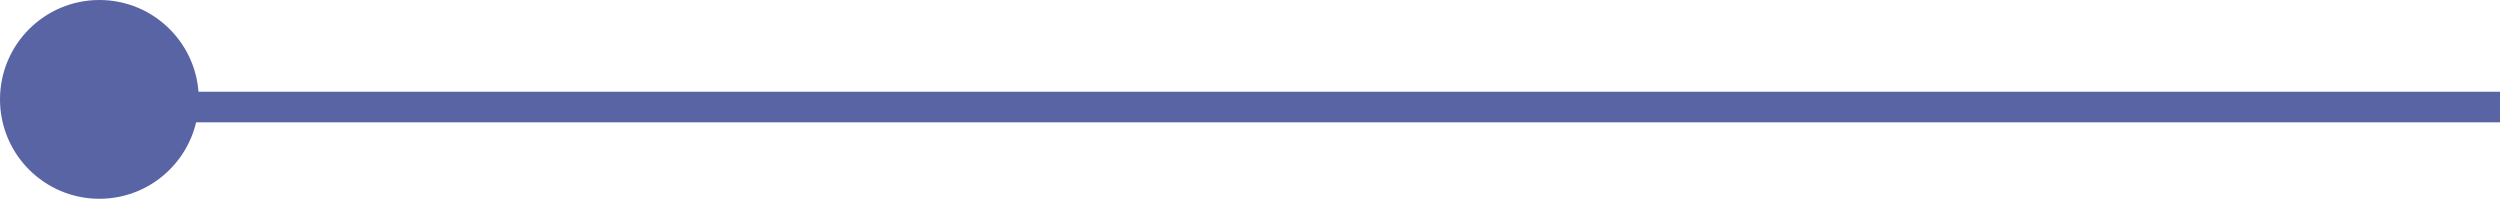 <svg xmlns="http://www.w3.org/2000/svg" width="163.5" height="13" viewBox="0 0 163.5 13">
  <g id="Group_832" data-name="Group 832" transform="translate(1113 2551) rotate(180)">
    <line id="Line_9" data-name="Line 9" x2="161" transform="translate(949.5 2544)" fill="none" stroke="#5964a4" stroke-width="2"/>
    <circle id="Ellipse_6" data-name="Ellipse 6" cx="6.5" cy="6.5" r="6.5" transform="translate(1100 2538)" fill="#5964a4"/>
  </g>
</svg>
